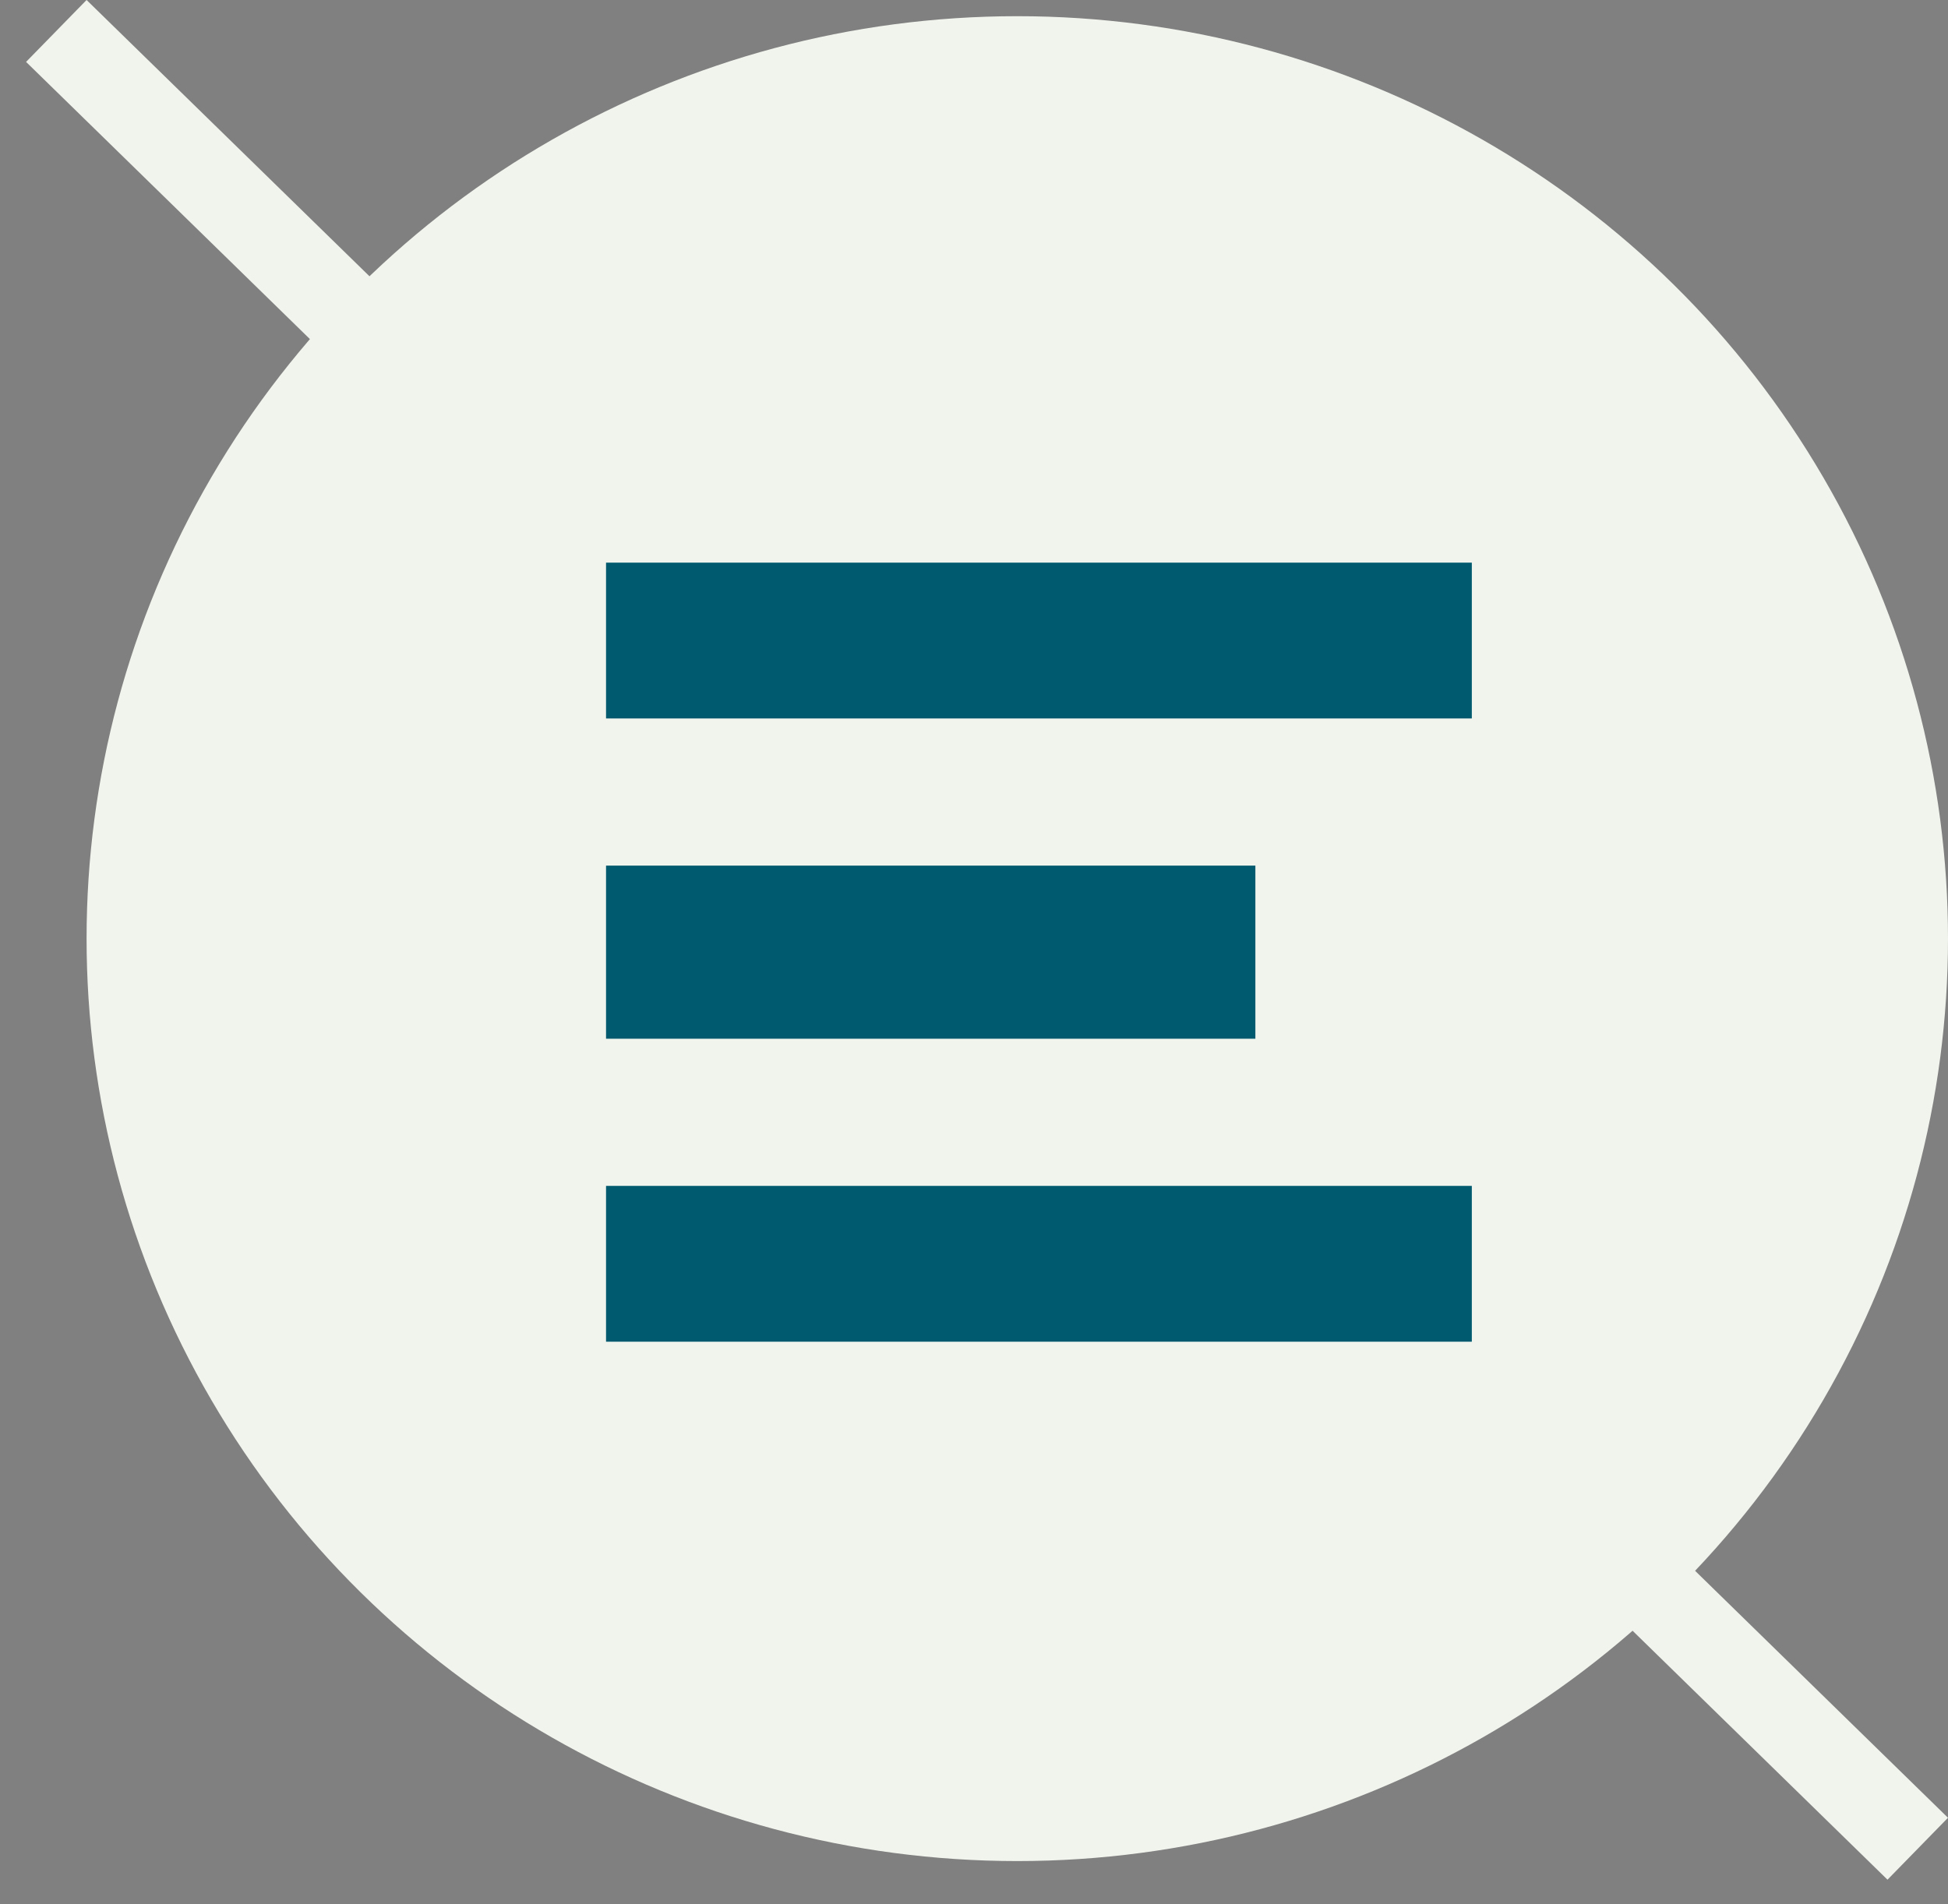 <svg width="45" height="44" viewBox="0 0 45 44" fill="none" xmlns="http://www.w3.org/2000/svg">
<rect x="0" y="0" width="45" height="44" fill="#808080" stroke="none"/>
<line x1="44.301" y1="42.715" x2="1.301" y2="0.715" stroke="#F1F4ED" stroke-width="2"/>
<ellipse cx="23.5" cy="21.687" rx="21.313" ry="21.5" transform="rotate(-90 23.5 21.687)" fill="#F1F4ED"/>
<rect x="14" y="13" width="20" height="3.6" fill="#005A6F"/>
<rect x="14" y="20" width="15" height="4" fill="#005A6F"/>
<rect x="14" y="27.4" width="20" height="3.6" fill="#005A6F"/>
</svg>
